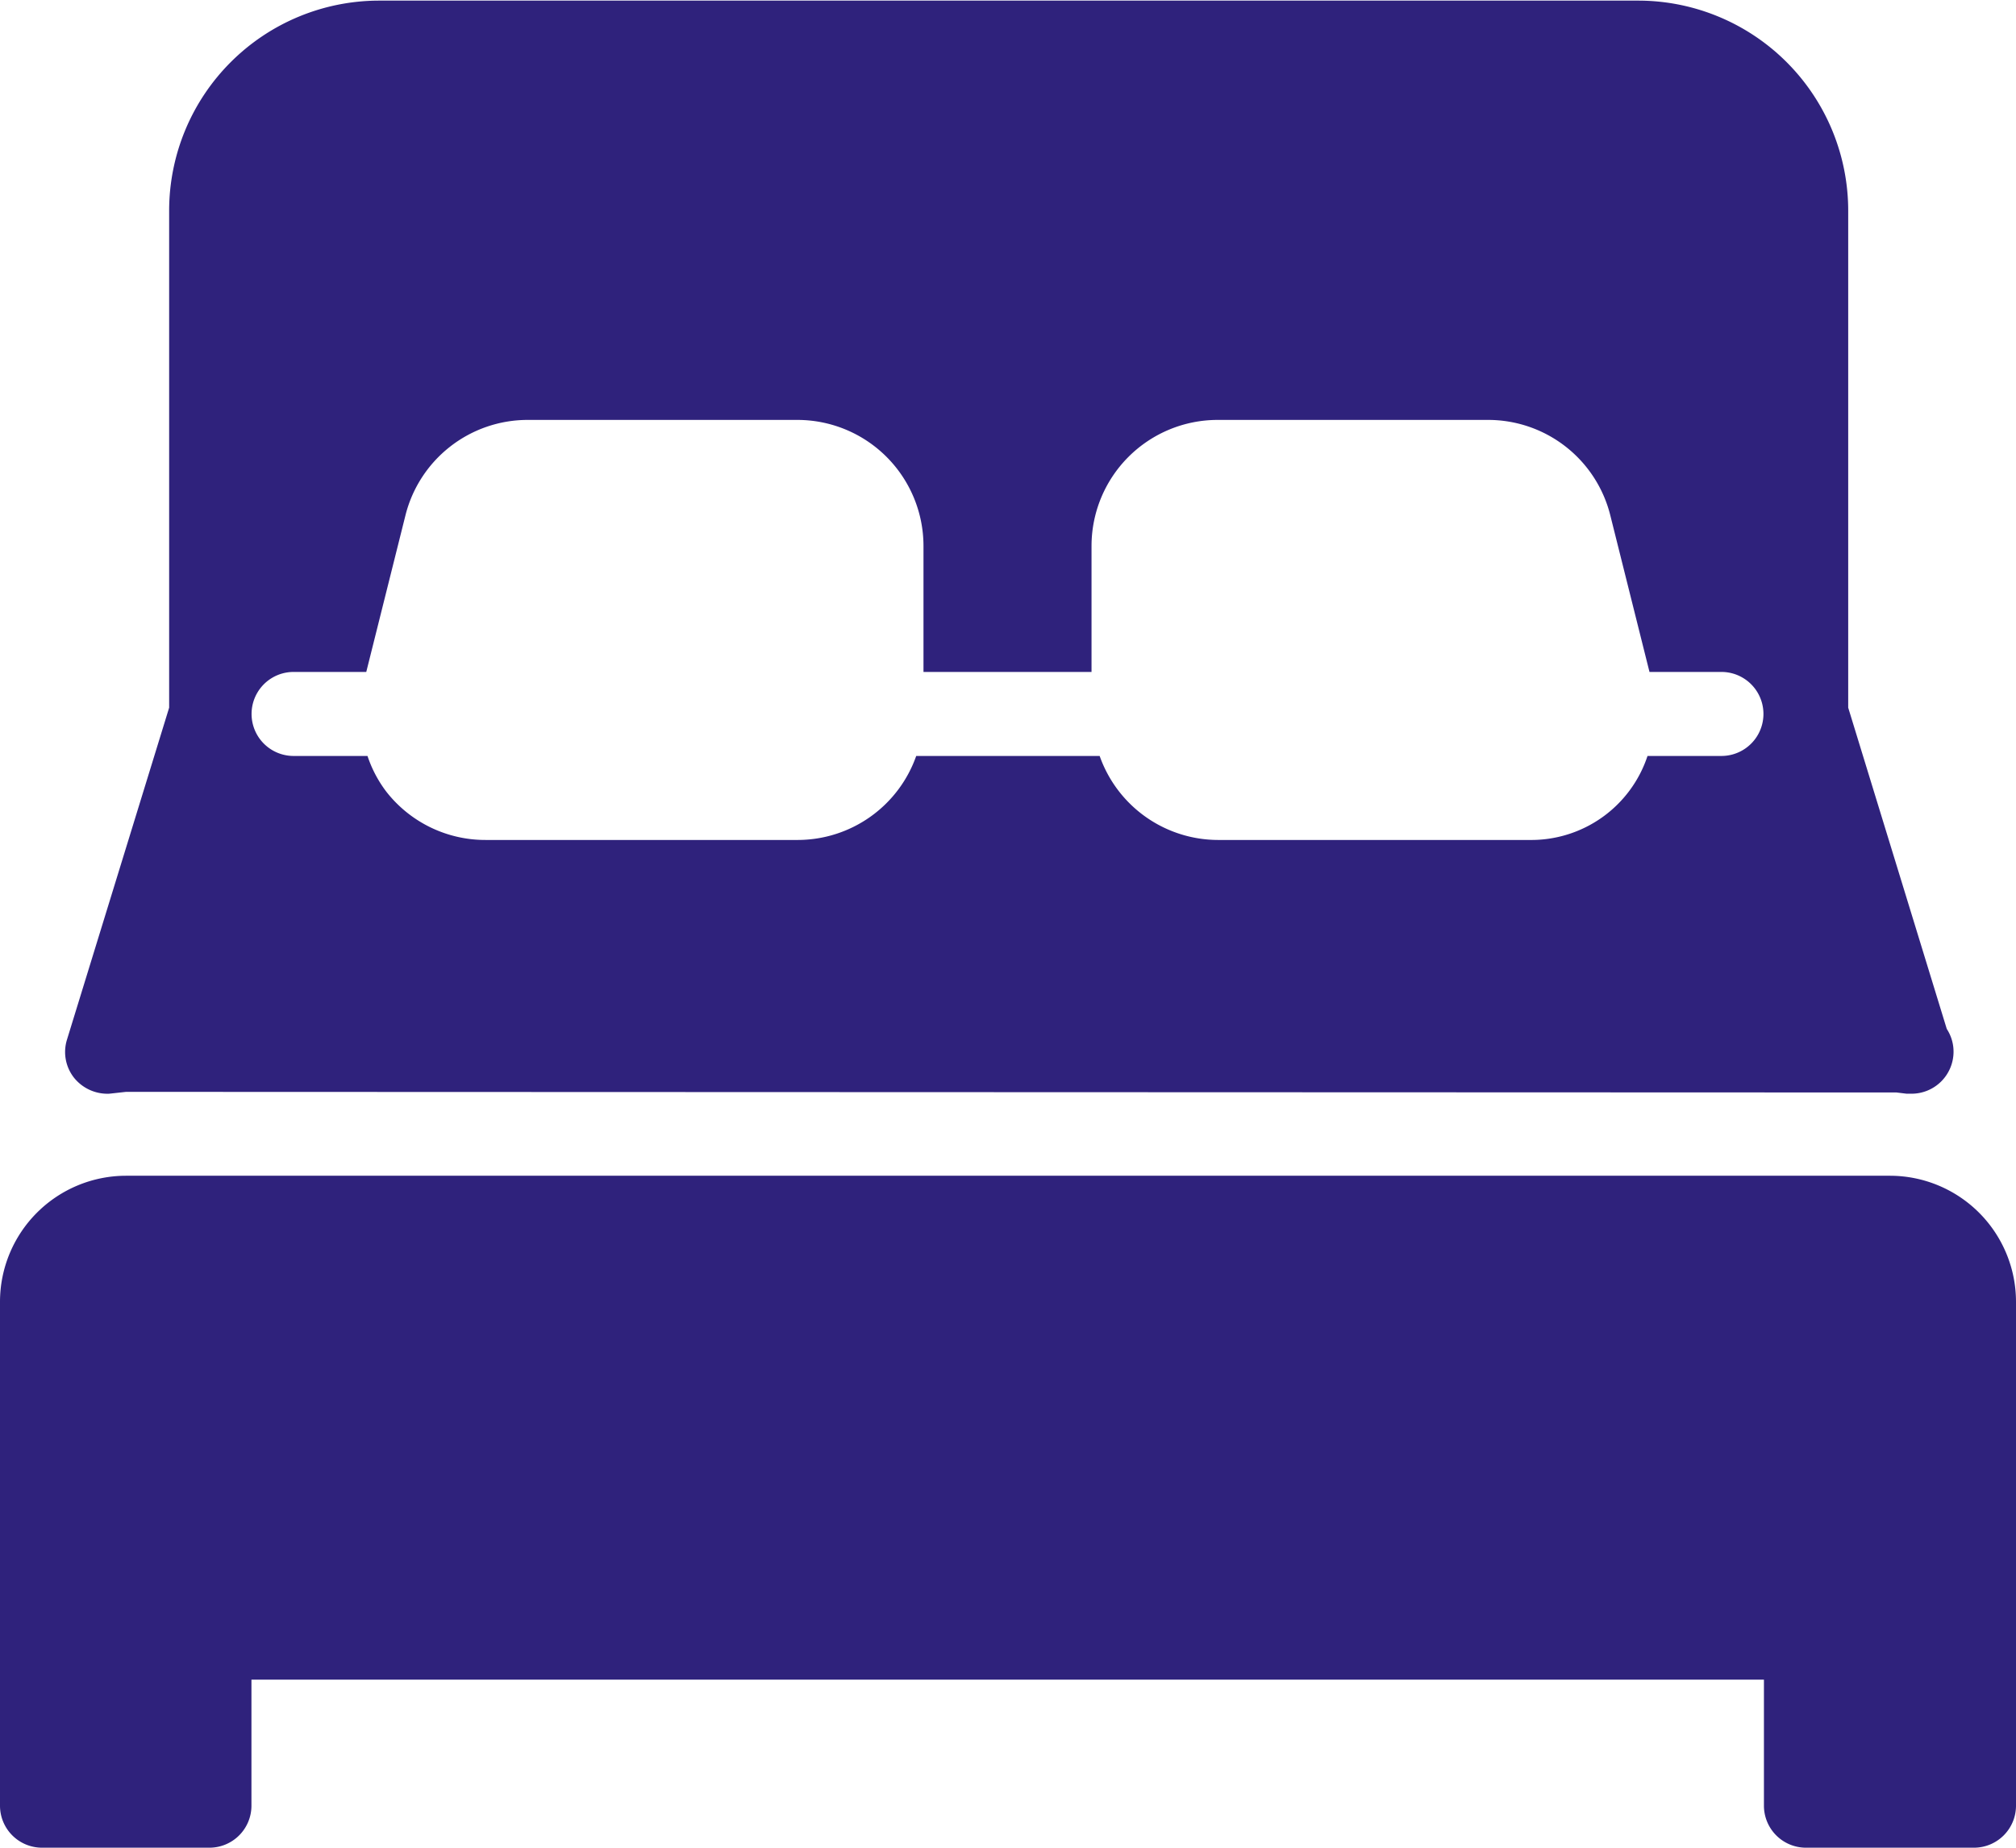 <svg xmlns="http://www.w3.org/2000/svg" width="16.364" height="15" viewBox="0 0 16.364 15">
  <g id="bed" transform="translate(0 -21.334)">
    <g id="Group_72" data-name="Group 72" transform="translate(0 21.334)">
      <g id="Group_71" data-name="Group 71" transform="translate(0 0)">
        <path id="Path_67" data-name="Path 67" d="M16.614,30.213l.136-.015,14.371.005.082.01h.04a.341.341,0,0,0,.341-.341.337.337,0,0,0-.055-.185l-.8-2.608v-4.04a1.706,1.706,0,0,0-1.7-1.7H18.8a1.706,1.706,0,0,0-1.7,1.7v4.04l-.829,2.694a.338.338,0,0,0,.059.313A.348.348,0,0,0,16.614,30.213Zm1.5-3.424H18.7l.318-1.271a1.023,1.023,0,0,1,.993-.775H22.2a1.024,1.024,0,0,1,1.023,1.023v1.023h1.364V25.766a1.024,1.024,0,0,1,1.023-1.023h2.195a1.022,1.022,0,0,1,.993.775l.318,1.271H29.7a.341.341,0,1,1,0,.682h-.6a.994.994,0,0,1-.959.682H25.613a1.021,1.021,0,0,1-.96-.682H23.164a1.021,1.021,0,0,1-.96.682H19.669a1.019,1.019,0,0,1-.807-.393,1,1,0,0,1-.152-.289h-.6a.341.341,0,1,1,0-.682Z" transform="translate(-15.727 -21.334)" fill="#2f227c"/>
        <path id="Path_68" data-name="Path 68" d="M15.341,320H1.023A1.024,1.024,0,0,0,0,321.023v4.091a.341.341,0,0,0,.341.341H1.7a.341.341,0,0,0,.341-.341v-1.023H14.318v1.023a.341.341,0,0,0,.341.341h1.364a.341.341,0,0,0,.341-.341v-4.091A1.024,1.024,0,0,0,15.341,320Z" transform="translate(0 -310.455)" fill="#2f227c"/>
      </g>
    </g>
  </g>
</svg>
